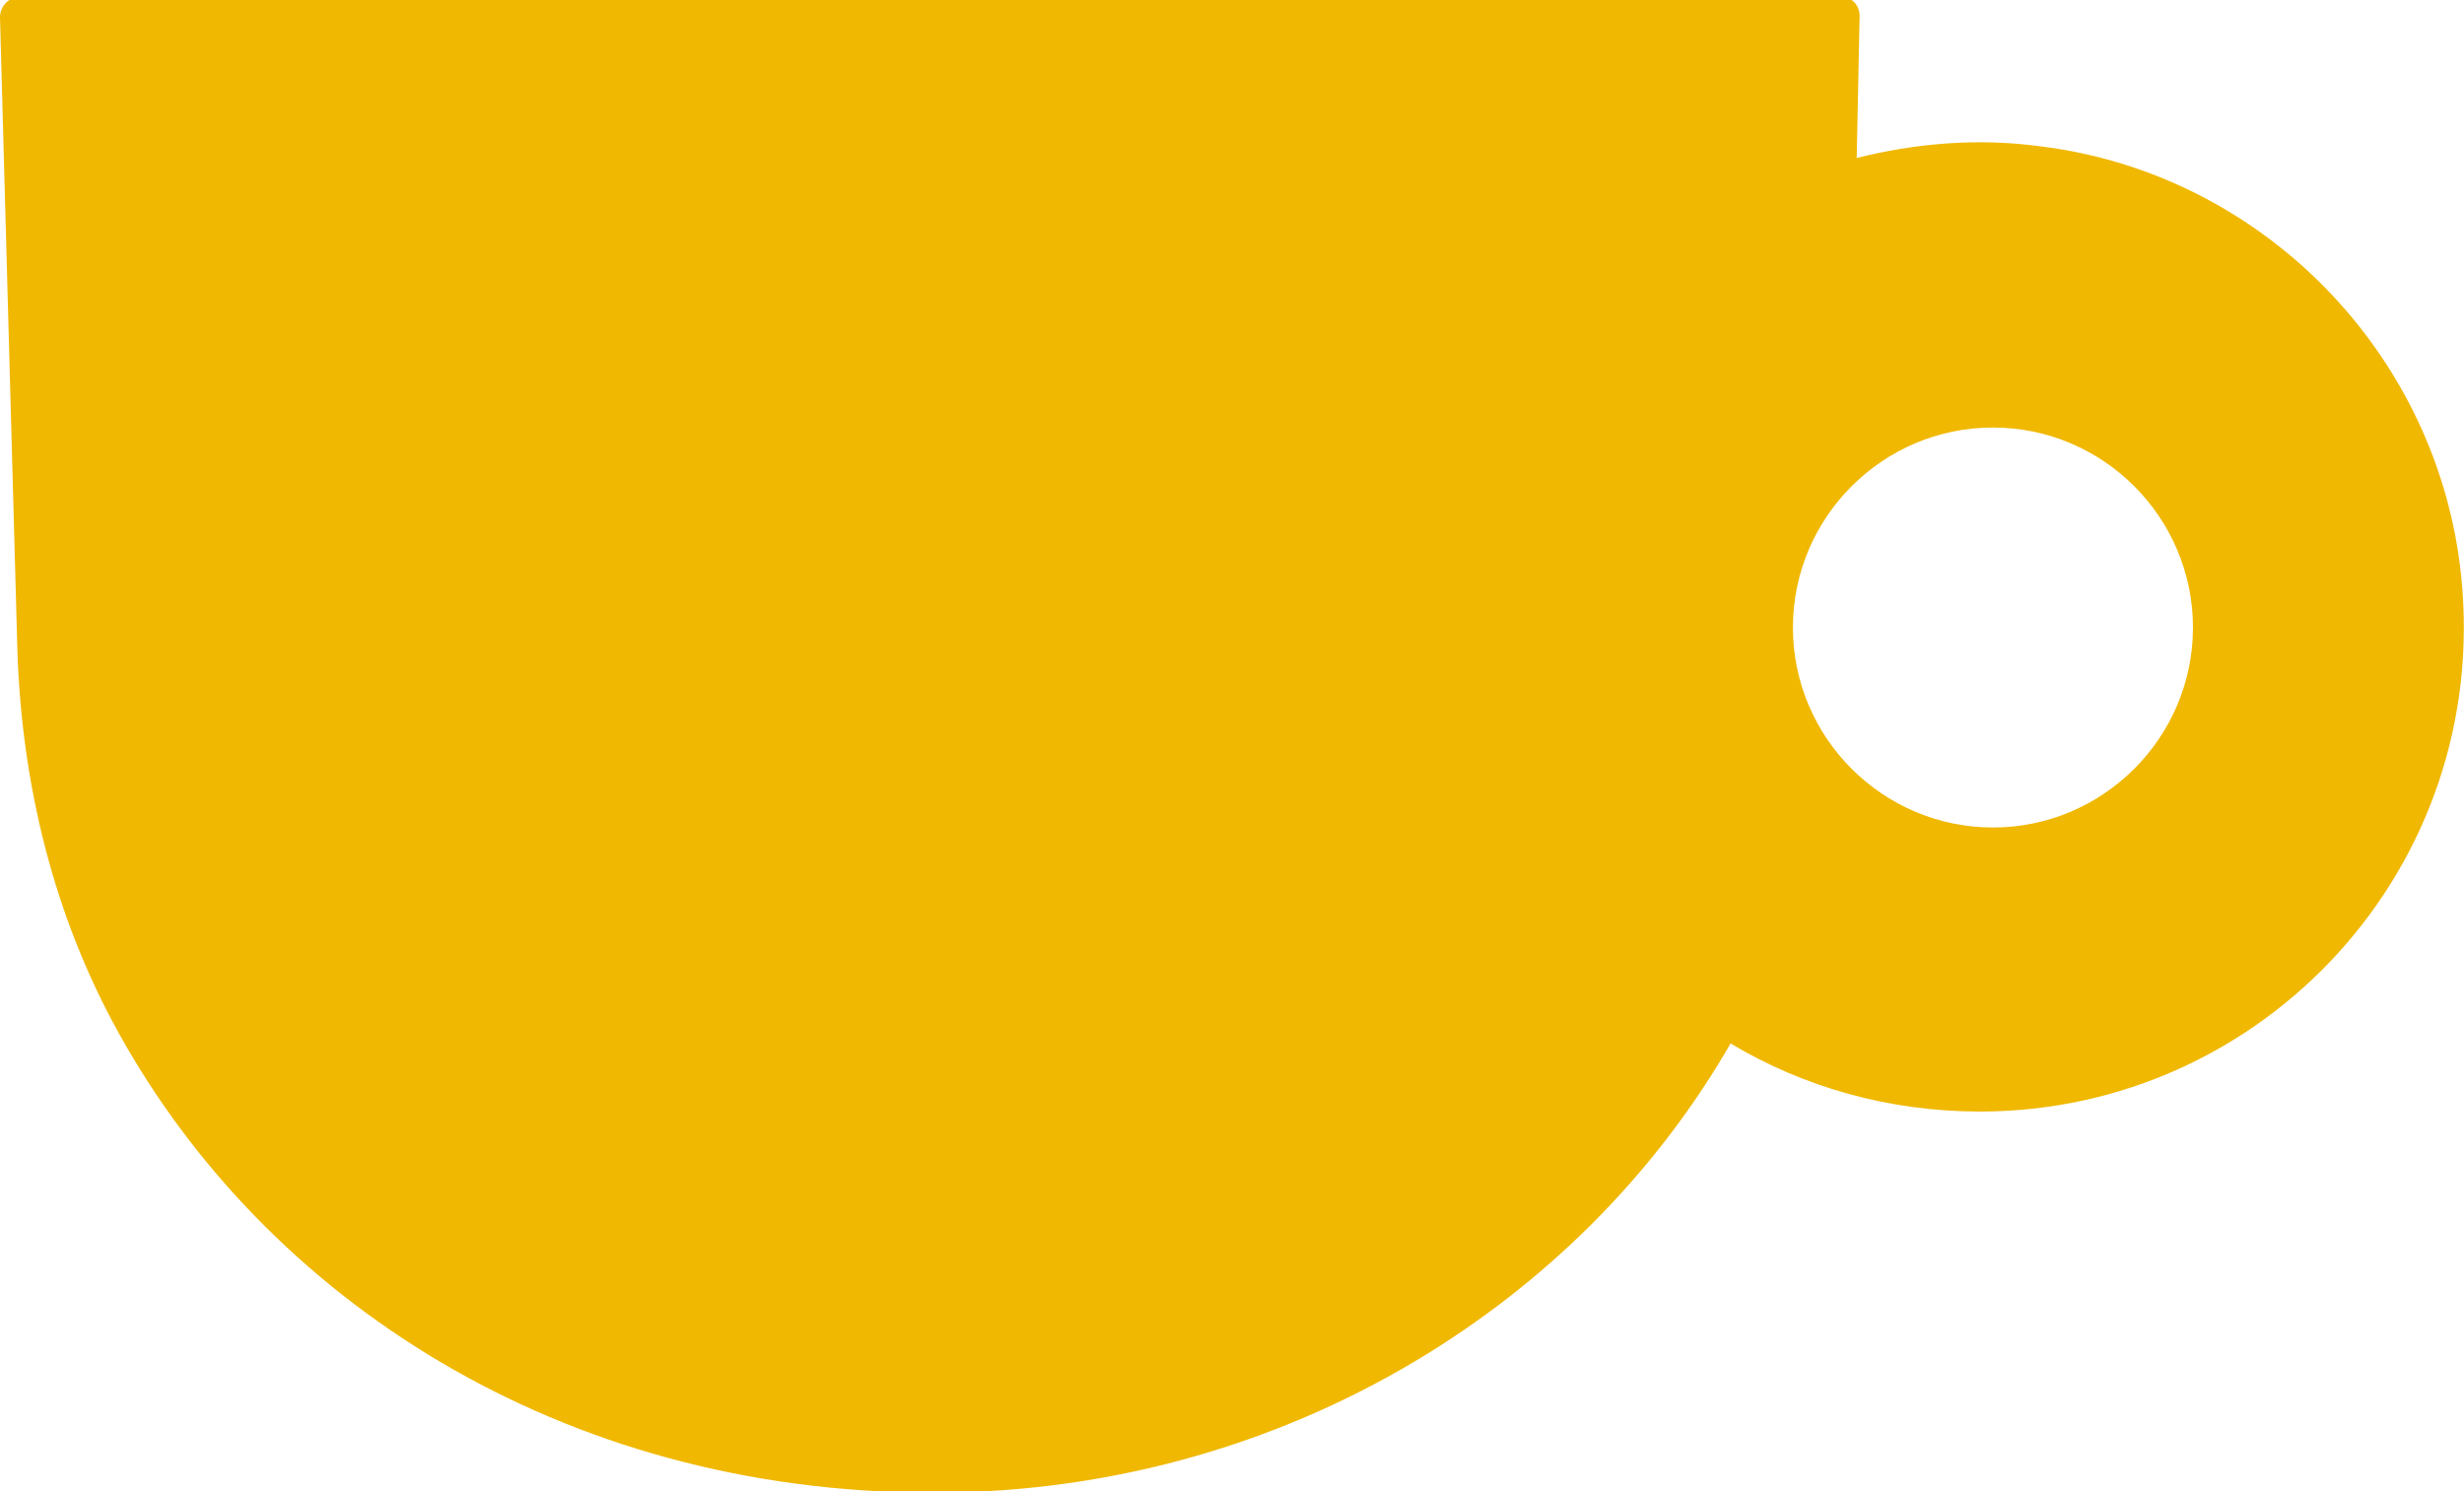 <?xml version="1.0" encoding="UTF-8"?>
<!-- Generator: Adobe Illustrator 28.3.0, SVG Export Plug-In . SVG Version: 6.00 Build 0)  -->
<svg xmlns="http://www.w3.org/2000/svg" xmlns:xlink="http://www.w3.org/1999/xlink" version="1.1" id="Layer_1" x="0px" y="0px" viewBox="0 0 170 102.9" xml:space="preserve">
<path fill="#F0B800" d="M140.8,10.1c-4.4-0.6-8.7-0.2-12.7,0.8l0.2-9.8c0-0.7-0.5-1.3-1.2-1.3H1.2C0.5-0.1,0,0.5,0,1.2l1.2,43.7  c0.3,9.2,2.5,18.3,7,26.4C18.3,89.5,38.5,103,64.4,103c12.7,0,24.4-3.6,34.1-9.6c8.9-5.5,16-12.9,20.9-21.4c5,3,10.9,4.7,17.2,4.7  c19.6,0,35.3-16.9,33.2-37C168.2,24.4,156.1,12,140.8,10.1L140.8,10.1z M137.5,57.1c-7.6,0-13.8-6.2-13.8-13.8  c0-7.6,6.2-13.8,13.8-13.8c7.6,0,13.8,6.2,13.8,13.8C151.3,50.9,145.1,57.1,137.5,57.1z"></path>
</svg>
